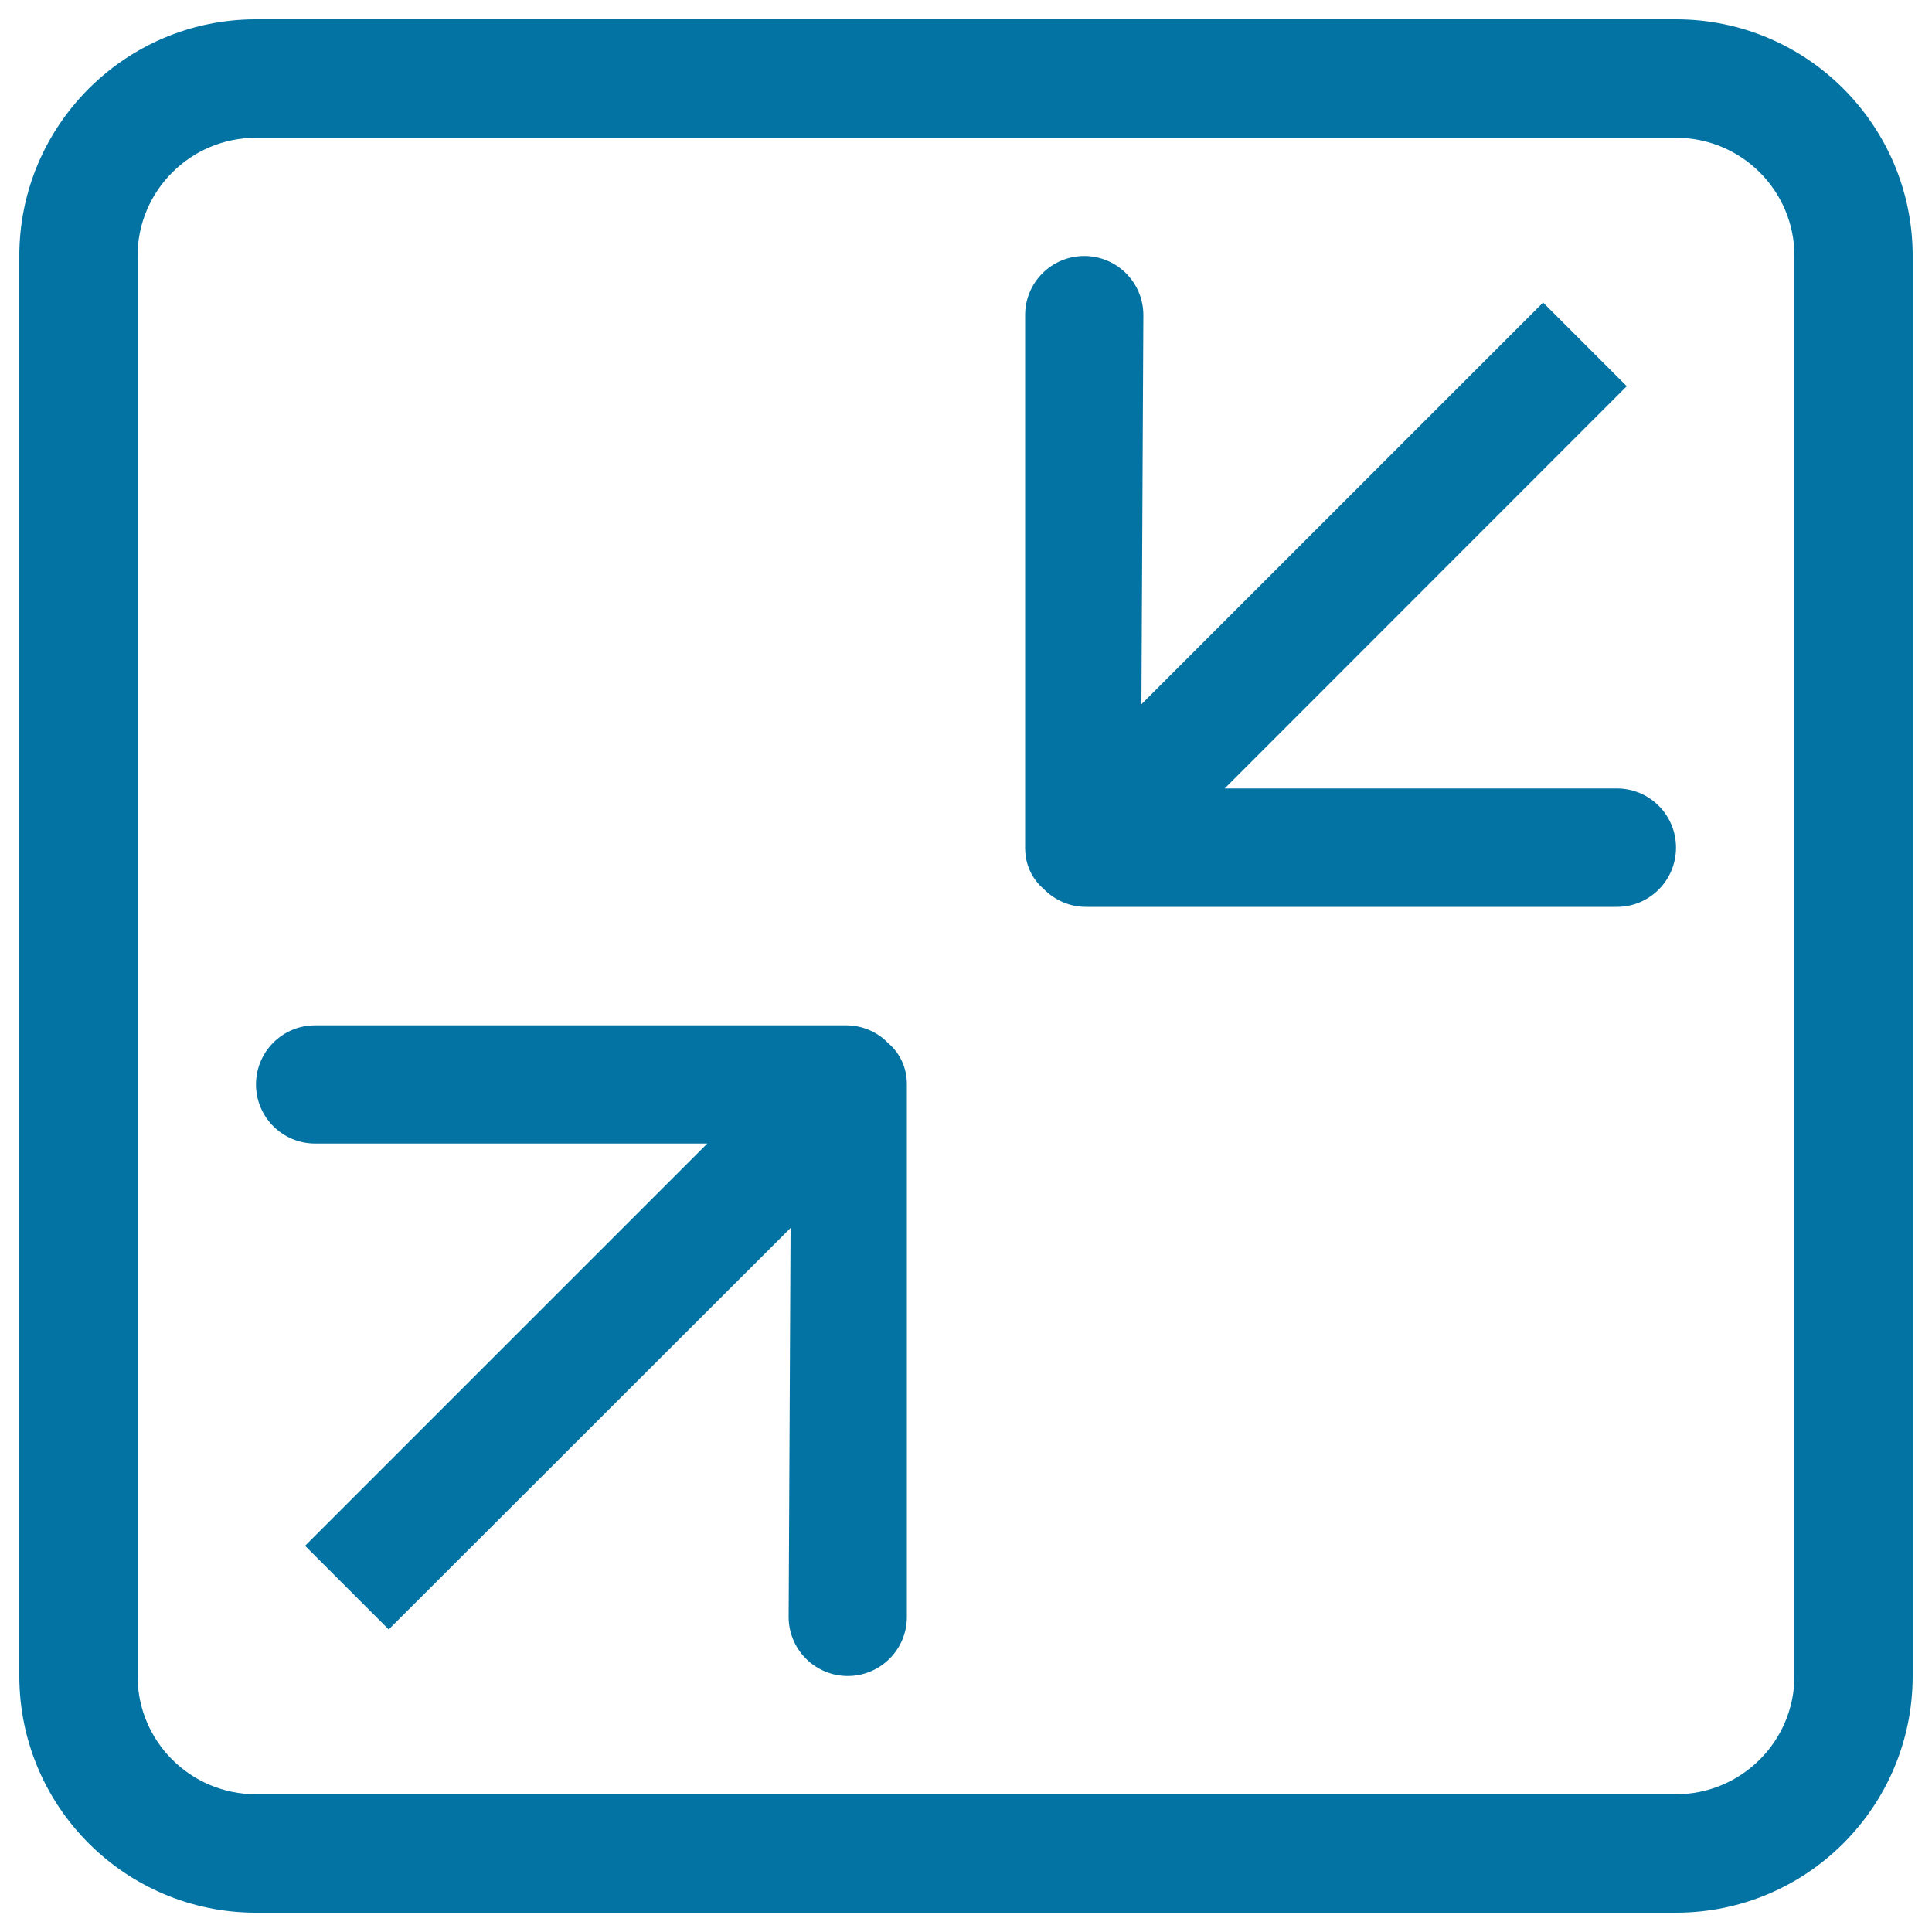 <svg xmlns="http://www.w3.org/2000/svg" viewBox="0 0 1000 1000" style="fill:#0273a2">
<title>Screen Shrink SVG icon</title>
<path d="M867.5,990h-735C64.9,990,10,935.1,10,867.5v-735C10,64.9,64.9,10,132.5,10h735C935.2,10,990,64.9,990,132.5v735C990,935.1,935.2,990,867.5,990z M928.8,132.5c0-33.8-27.4-61.2-61.3-61.2h-735c-33.8,0-61.3,27.4-61.3,61.2v735c0,33.8,27.4,61.2,61.3,61.2h735c33.8,0,61.3-27.4,61.3-61.2V132.5L928.8,132.5z M836.9,469.4l-274.8,0c-8.6,0-16.3-3.6-21.8-9.2c-5.9-5-9.7-12.4-9.7-21.4V163.1c0-16.9,13.7-30.6,30.6-30.6c16.9,0,30.6,13.7,30.6,30.6l-1,201.4l207.9-207.9l43.3,43.3L633.9,408.1h203c16.9,0,30.6,13.7,30.6,30.6C867.5,455.7,853.8,469.4,836.9,469.4z M438.8,867.5c-16.9,0-30.6-13.7-30.6-30.6l1-201.3L201.2,843.4l-43.3-43.3l208.2-208.2h-203c-16.9,0-30.6-13.7-30.6-30.6c0-16.9,13.7-30.6,30.6-30.6h274.8c8.6,0,16.3,3.5,21.8,9.2c5.9,5,9.7,12.4,9.7,21.4v275.6C469.4,853.8,455.7,867.5,438.8,867.5z"/>
</svg>